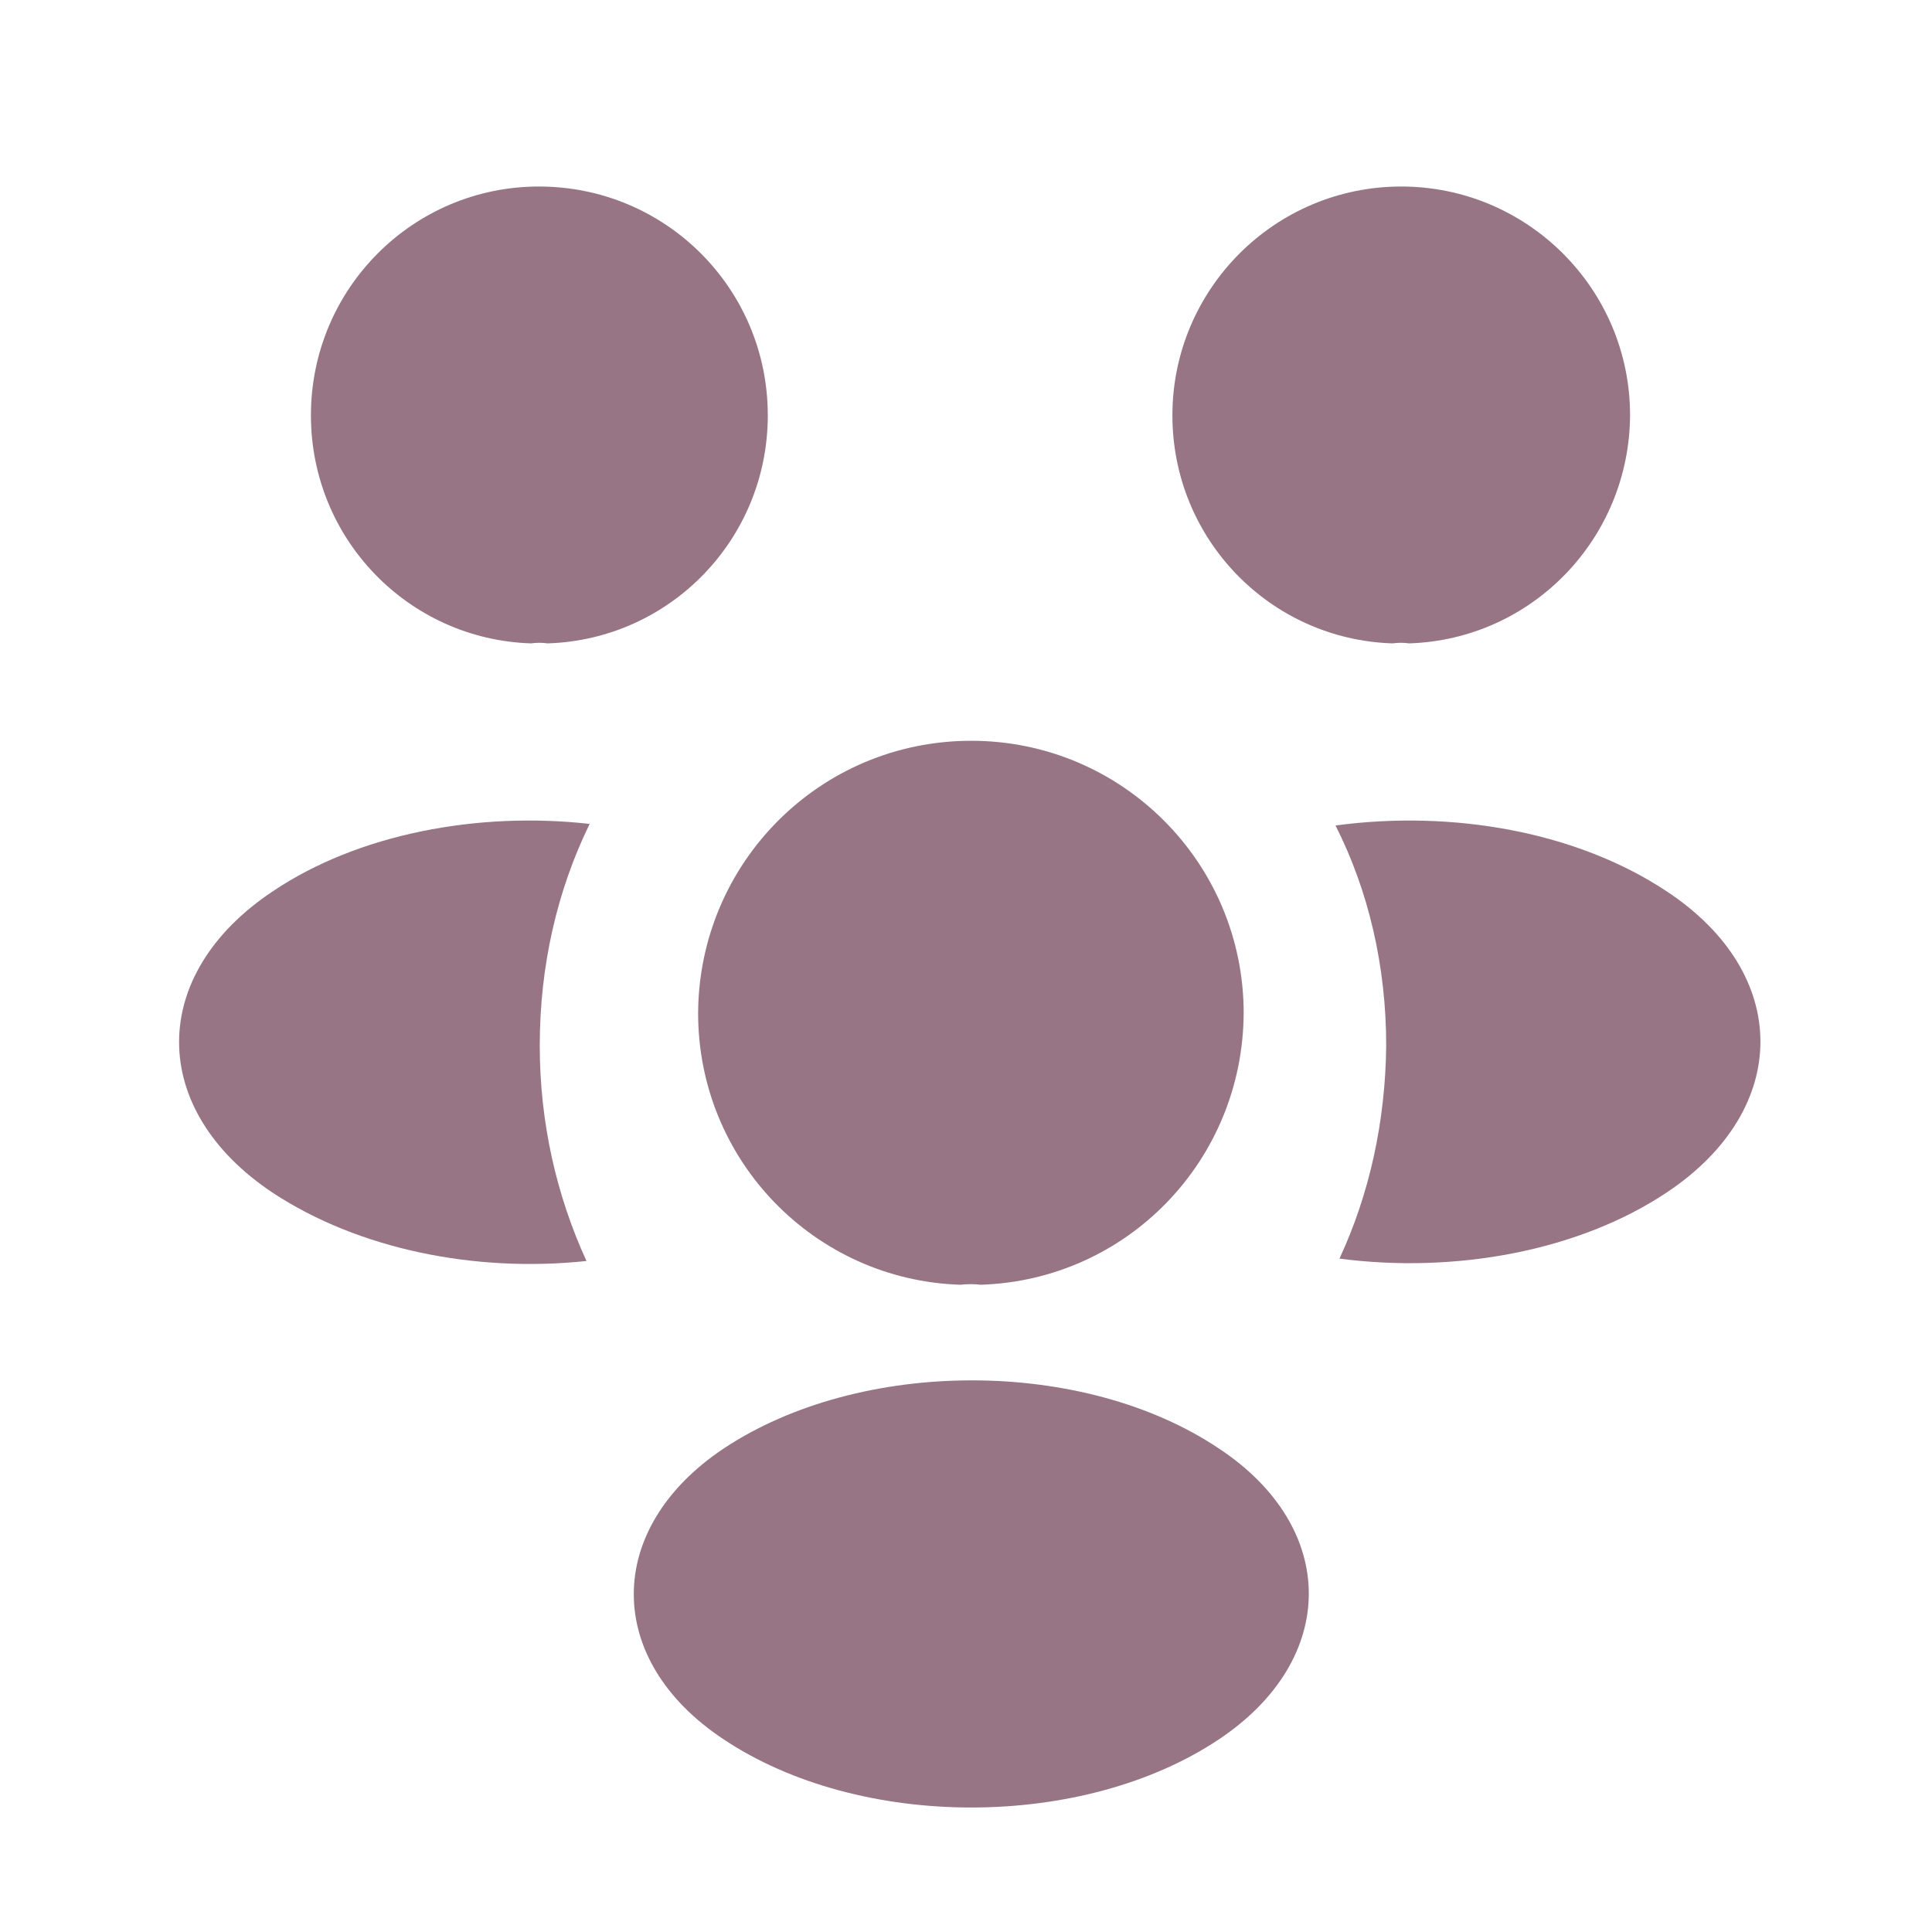 <svg width="61" height="61" viewBox="0 0 61 61" fill="none" xmlns="http://www.w3.org/2000/svg">
<path d="M44.492 20.314C44.317 20.289 44.142 20.289 43.967 20.314C40.092 20.189 37.017 17.014 37.017 13.114C37.017 9.139 40.242 5.889 44.242 5.889C48.217 5.889 51.467 9.114 51.467 13.114C51.442 17.014 48.367 20.189 44.492 20.314Z" fill="#977585"/>
<path d="M52.642 37.639C49.842 39.514 45.917 40.214 42.292 39.739C43.242 37.689 43.742 35.414 43.767 33.014C43.767 30.514 43.217 28.139 42.167 26.064C45.867 25.564 49.792 26.264 52.617 28.139C56.567 30.739 56.567 35.014 52.642 37.639Z" fill="#977585"/>
<path d="M16.767 20.314C16.942 20.289 17.117 20.289 17.292 20.314C21.167 20.189 24.242 17.014 24.242 13.114C24.242 9.114 21.017 5.889 17.017 5.889C13.042 5.889 9.817 9.114 9.817 13.114C9.817 17.014 12.892 20.189 16.767 20.314Z" fill="#977585"/>
<path d="M17.042 33.014C17.042 35.439 17.567 37.739 18.517 39.814C14.992 40.189 11.317 39.439 8.617 37.664C4.667 35.039 4.667 30.764 8.617 28.139C11.292 26.339 15.067 25.614 18.617 26.014C17.592 28.114 17.042 30.489 17.042 33.014Z" fill="#977585"/>
<path d="M30.967 40.564C30.767 40.539 30.542 40.539 30.317 40.564C25.717 40.414 22.042 36.639 22.042 31.989C22.067 27.239 25.892 23.389 30.667 23.389C35.417 23.389 39.267 27.239 39.267 31.989C39.242 36.639 35.592 40.414 30.967 40.564Z" fill="#977585"/>
<path d="M22.842 45.739C19.067 48.264 19.067 52.413 22.842 54.913C27.142 57.788 34.192 57.788 38.492 54.913C42.267 52.389 42.267 48.239 38.492 45.739C34.217 42.864 27.167 42.864 22.842 45.739Z" fill="#977585"/>
</svg>
